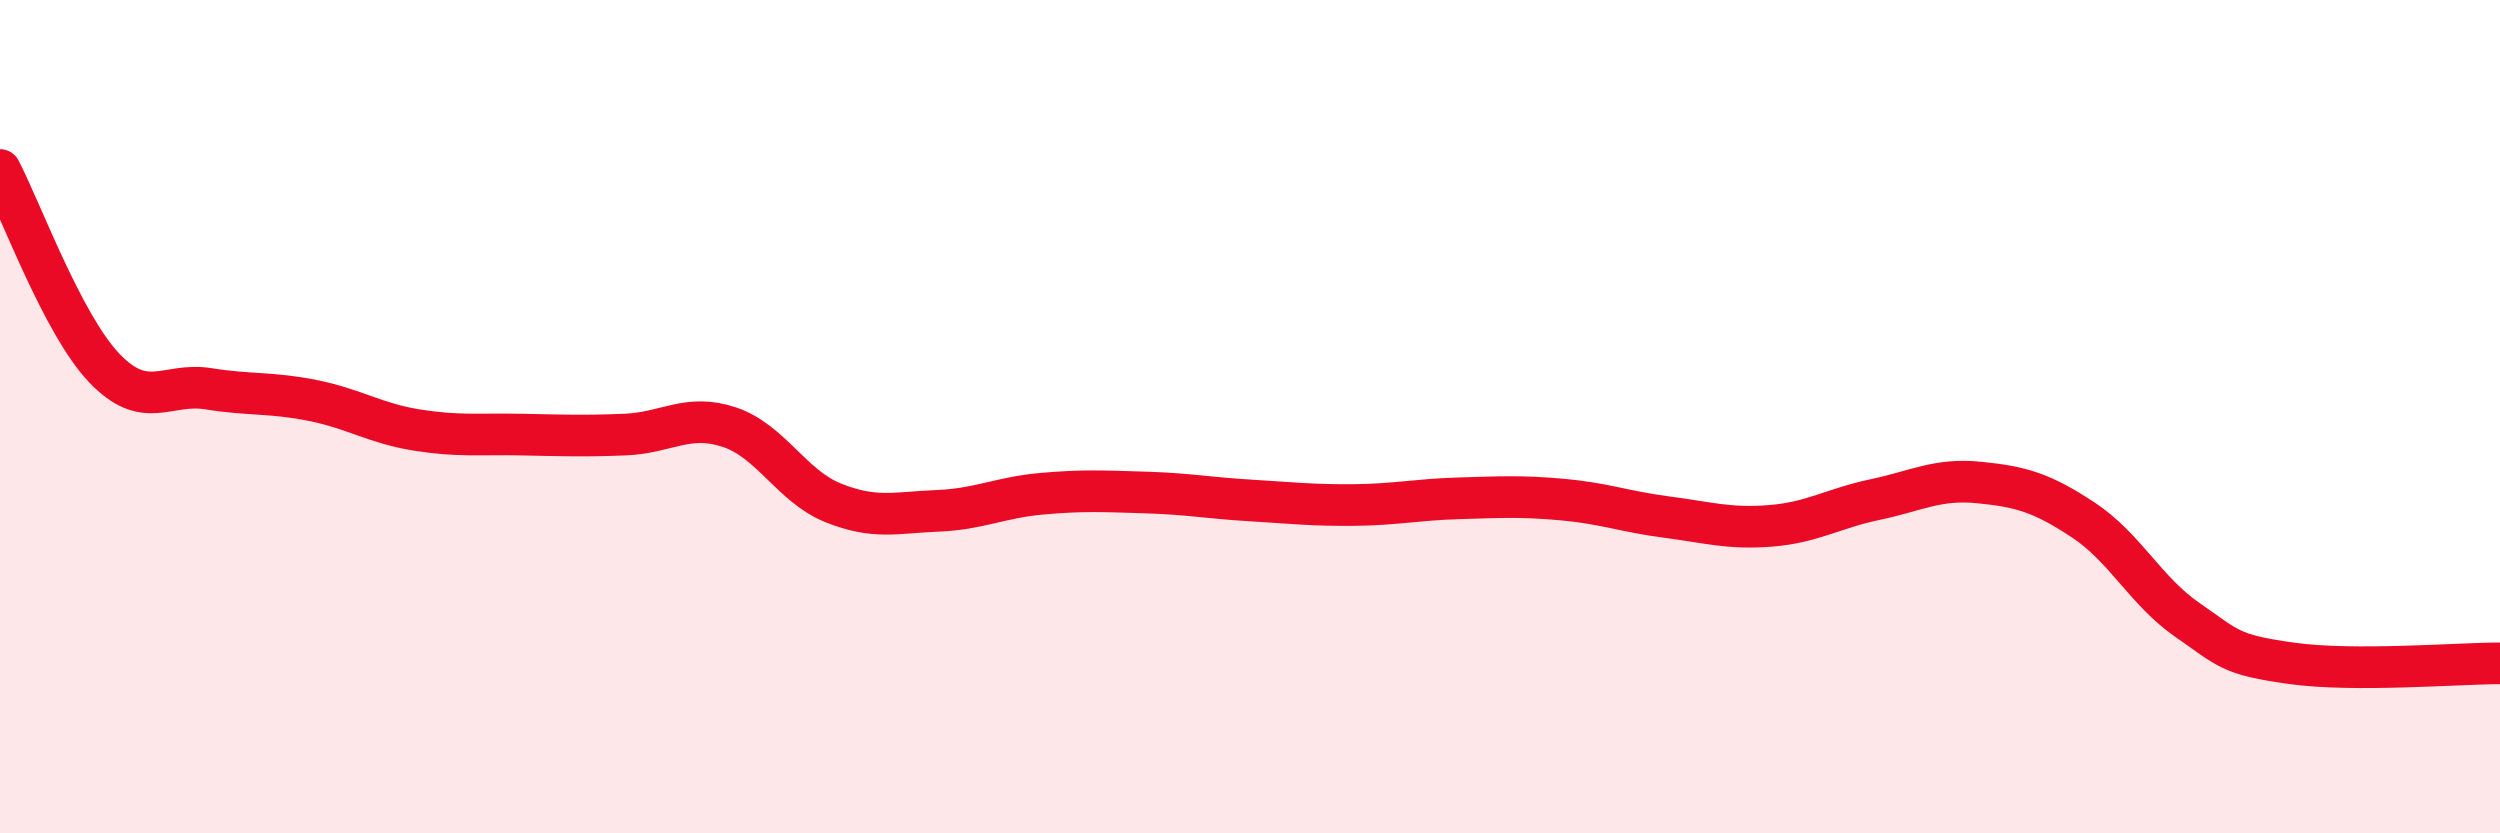 
    <svg width="60" height="20" viewBox="0 0 60 20" xmlns="http://www.w3.org/2000/svg">
      <path
        d="M 0,4.08 C 0.5,5.03 1.5,7.78 2.5,8.83 C 3.5,9.88 4,9.17 5,9.33 C 6,9.49 6.5,9.41 7.5,9.61 C 8.5,9.81 9,10.16 10,10.32 C 11,10.48 11.5,10.41 12.5,10.43 C 13.5,10.45 14,10.47 15,10.43 C 16,10.39 16.5,9.92 17.5,10.25 C 18.5,10.58 19,11.67 20,12.07 C 21,12.47 21.5,12.3 22.5,12.26 C 23.5,12.22 24,11.94 25,11.85 C 26,11.76 26.5,11.79 27.5,11.82 C 28.5,11.85 29,11.95 30,12.01 C 31,12.07 31.5,12.13 32.5,12.12 C 33.5,12.11 34,11.99 35,11.96 C 36,11.93 36.5,11.9 37.5,11.99 C 38.5,12.08 39,12.28 40,12.41 C 41,12.54 41.5,12.7 42.5,12.62 C 43.5,12.54 44,12.2 45,11.99 C 46,11.78 46.5,11.48 47.5,11.58 C 48.5,11.68 49,11.82 50,12.48 C 51,13.14 51.5,14.19 52.5,14.88 C 53.5,15.57 53.5,15.71 55,15.92 C 56.5,16.13 59,15.92 60,15.92L60 20L0 20Z"
        fill="#EB0A25"
        opacity="0.1"
        stroke-linecap="round"
        stroke-linejoin="round"
      />
      <path
        d="M 0,4.08 C 0.5,5.03 1.5,7.78 2.5,8.83 C 3.5,9.88 4,9.17 5,9.33 C 6,9.49 6.5,9.41 7.5,9.61 C 8.5,9.81 9,10.16 10,10.32 C 11,10.48 11.5,10.41 12.5,10.43 C 13.5,10.45 14,10.47 15,10.43 C 16,10.39 16.5,9.92 17.5,10.25 C 18.5,10.58 19,11.67 20,12.07 C 21,12.47 21.5,12.3 22.5,12.26 C 23.5,12.22 24,11.94 25,11.85 C 26,11.76 26.5,11.79 27.5,11.82 C 28.5,11.85 29,11.95 30,12.01 C 31,12.07 31.5,12.13 32.5,12.12 C 33.5,12.11 34,11.99 35,11.96 C 36,11.93 36.5,11.9 37.5,11.99 C 38.5,12.08 39,12.28 40,12.41 C 41,12.54 41.5,12.7 42.5,12.62 C 43.5,12.54 44,12.2 45,11.99 C 46,11.78 46.5,11.48 47.5,11.58 C 48.5,11.68 49,11.82 50,12.48 C 51,13.14 51.5,14.19 52.5,14.88 C 53.5,15.57 53.5,15.71 55,15.92 C 56.5,16.13 59,15.92 60,15.92"
        stroke="#EB0A25"
        stroke-width="1"
        fill="none"
        stroke-linecap="round"
        stroke-linejoin="round"
      />
    </svg>
  
